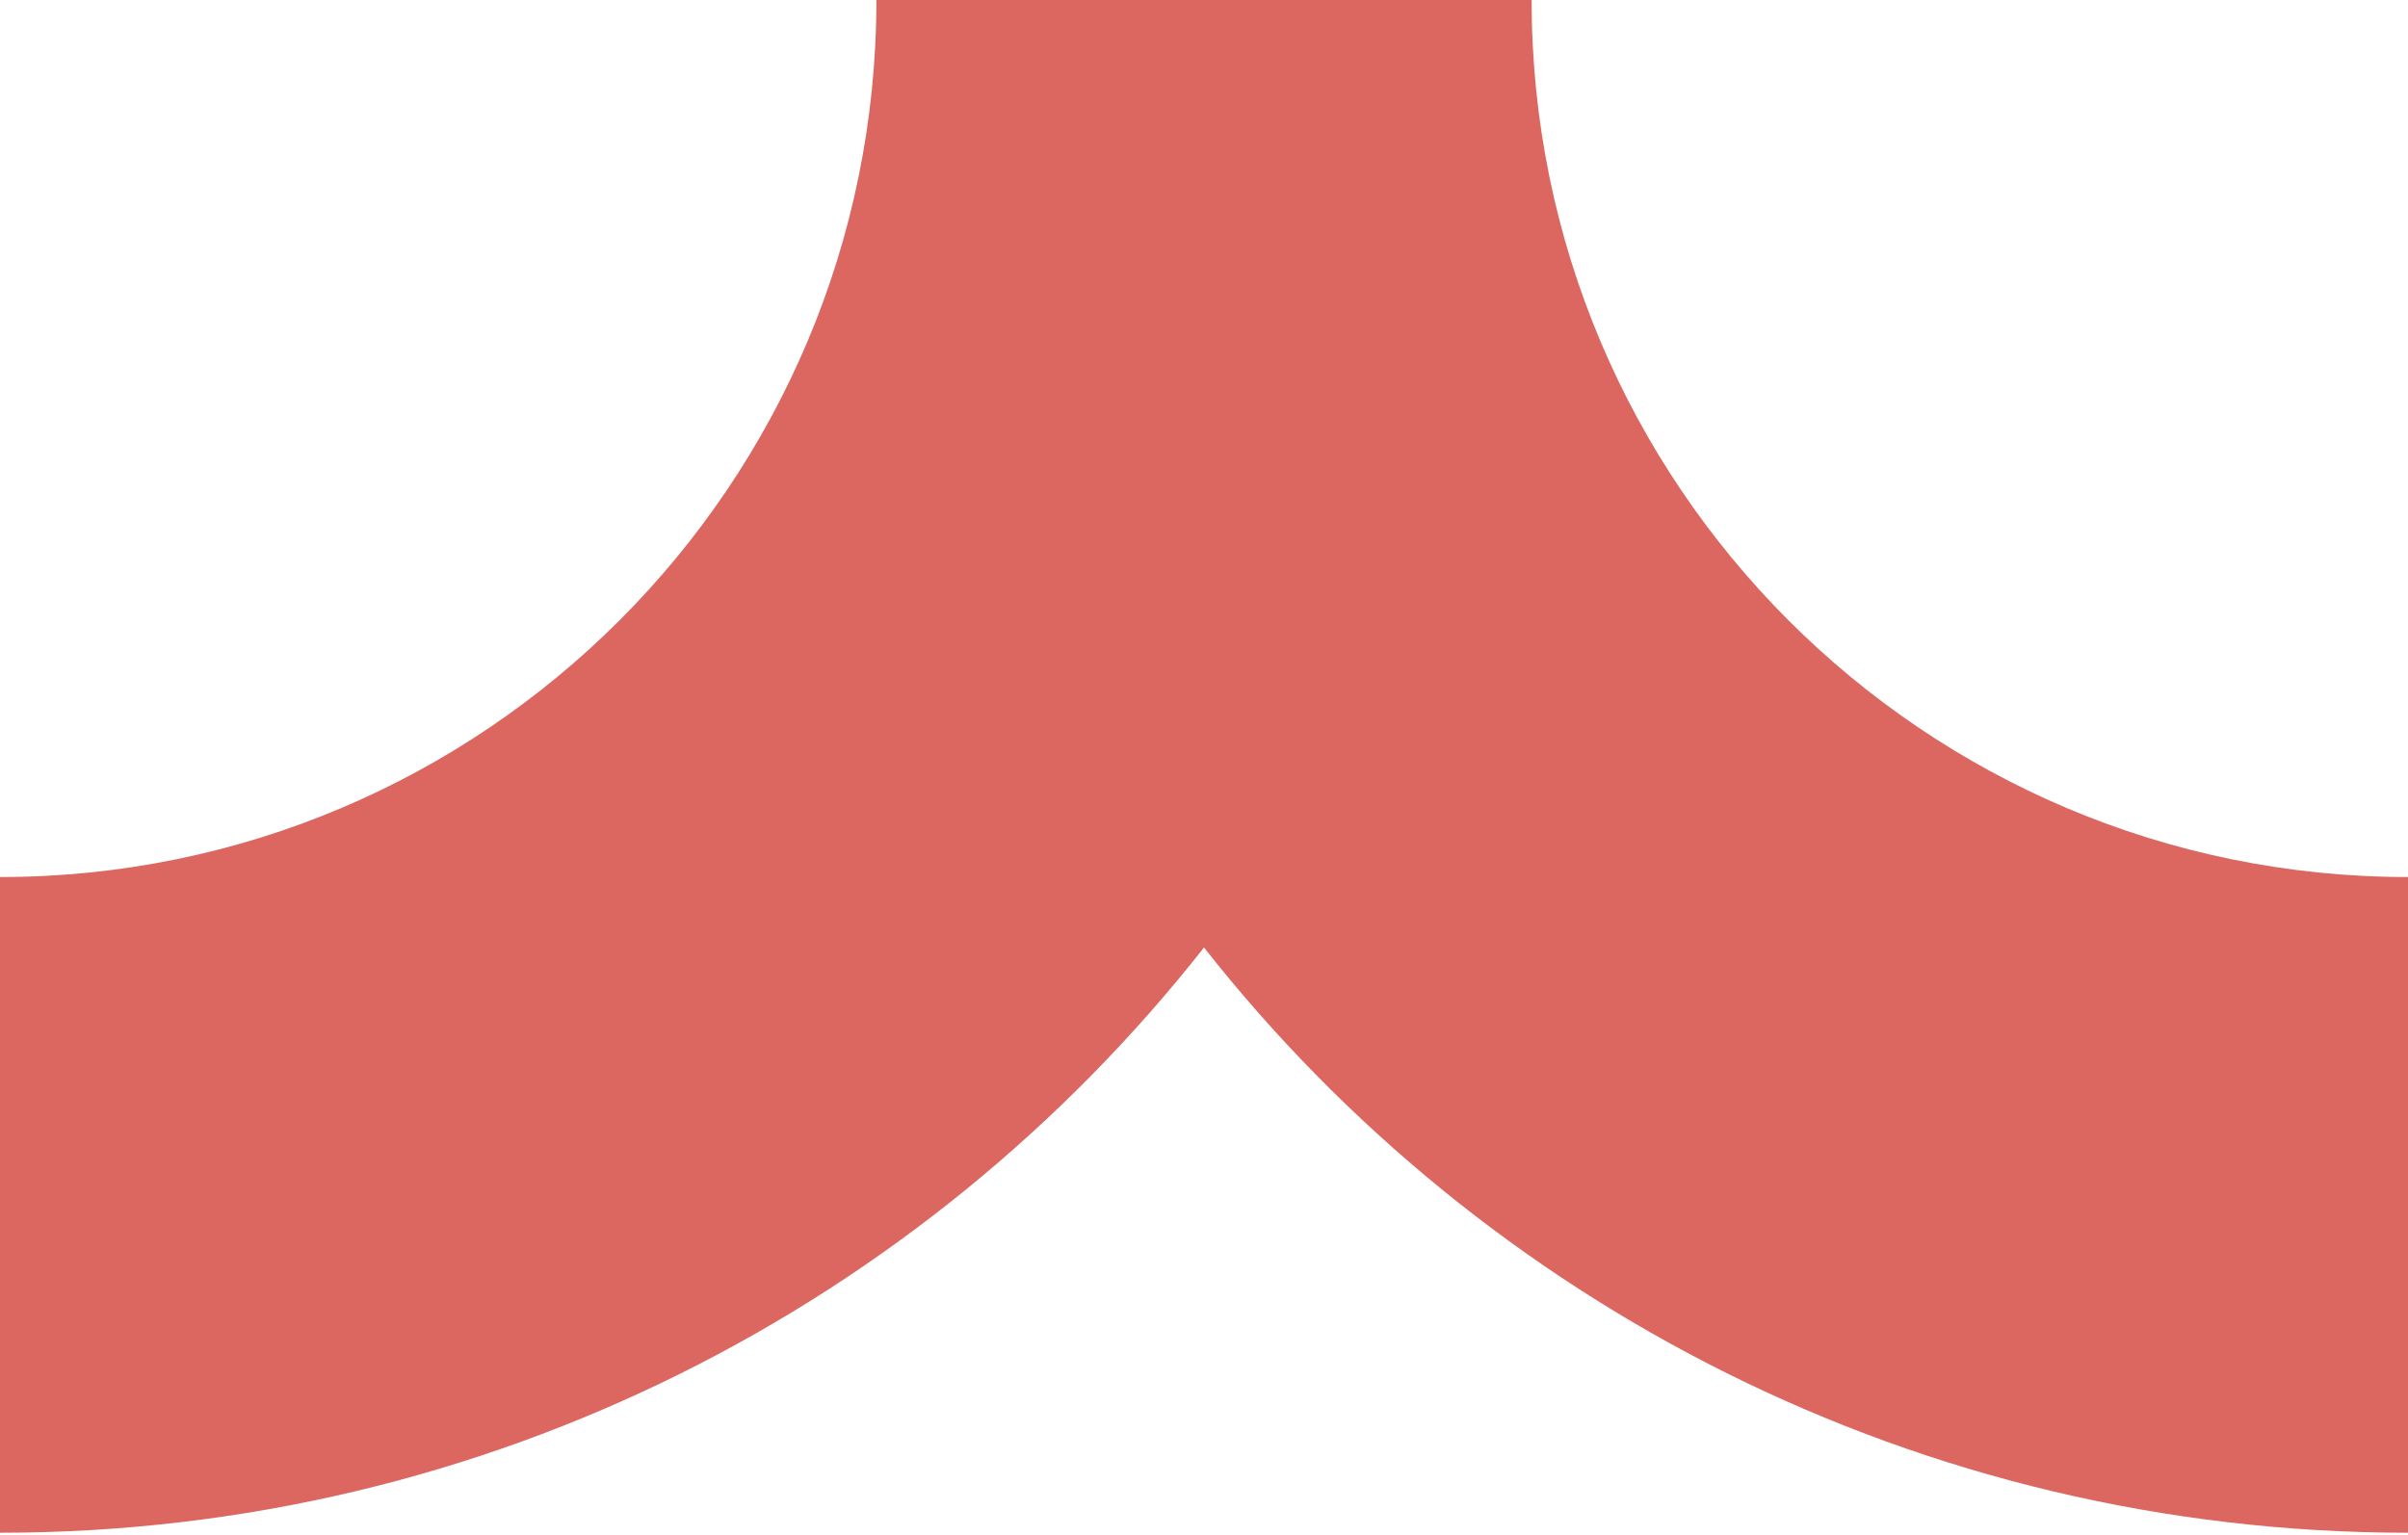 <?xml version="1.0" encoding="UTF-8"?> <svg xmlns="http://www.w3.org/2000/svg" width="80" height="51" viewBox="0 0 80 51" fill="none"><path fill-rule="evenodd" clip-rule="evenodd" d="M0 29.144C16.08 29.144 29.116 16.096 29.116 0H50.884C50.884 16.096 63.92 29.144 80 29.144V50.933C63.771 50.933 49.317 43.329 40 31.486C30.683 43.329 16.229 50.933 0 50.933V29.144Z" fill="#DC6761"></path></svg> 